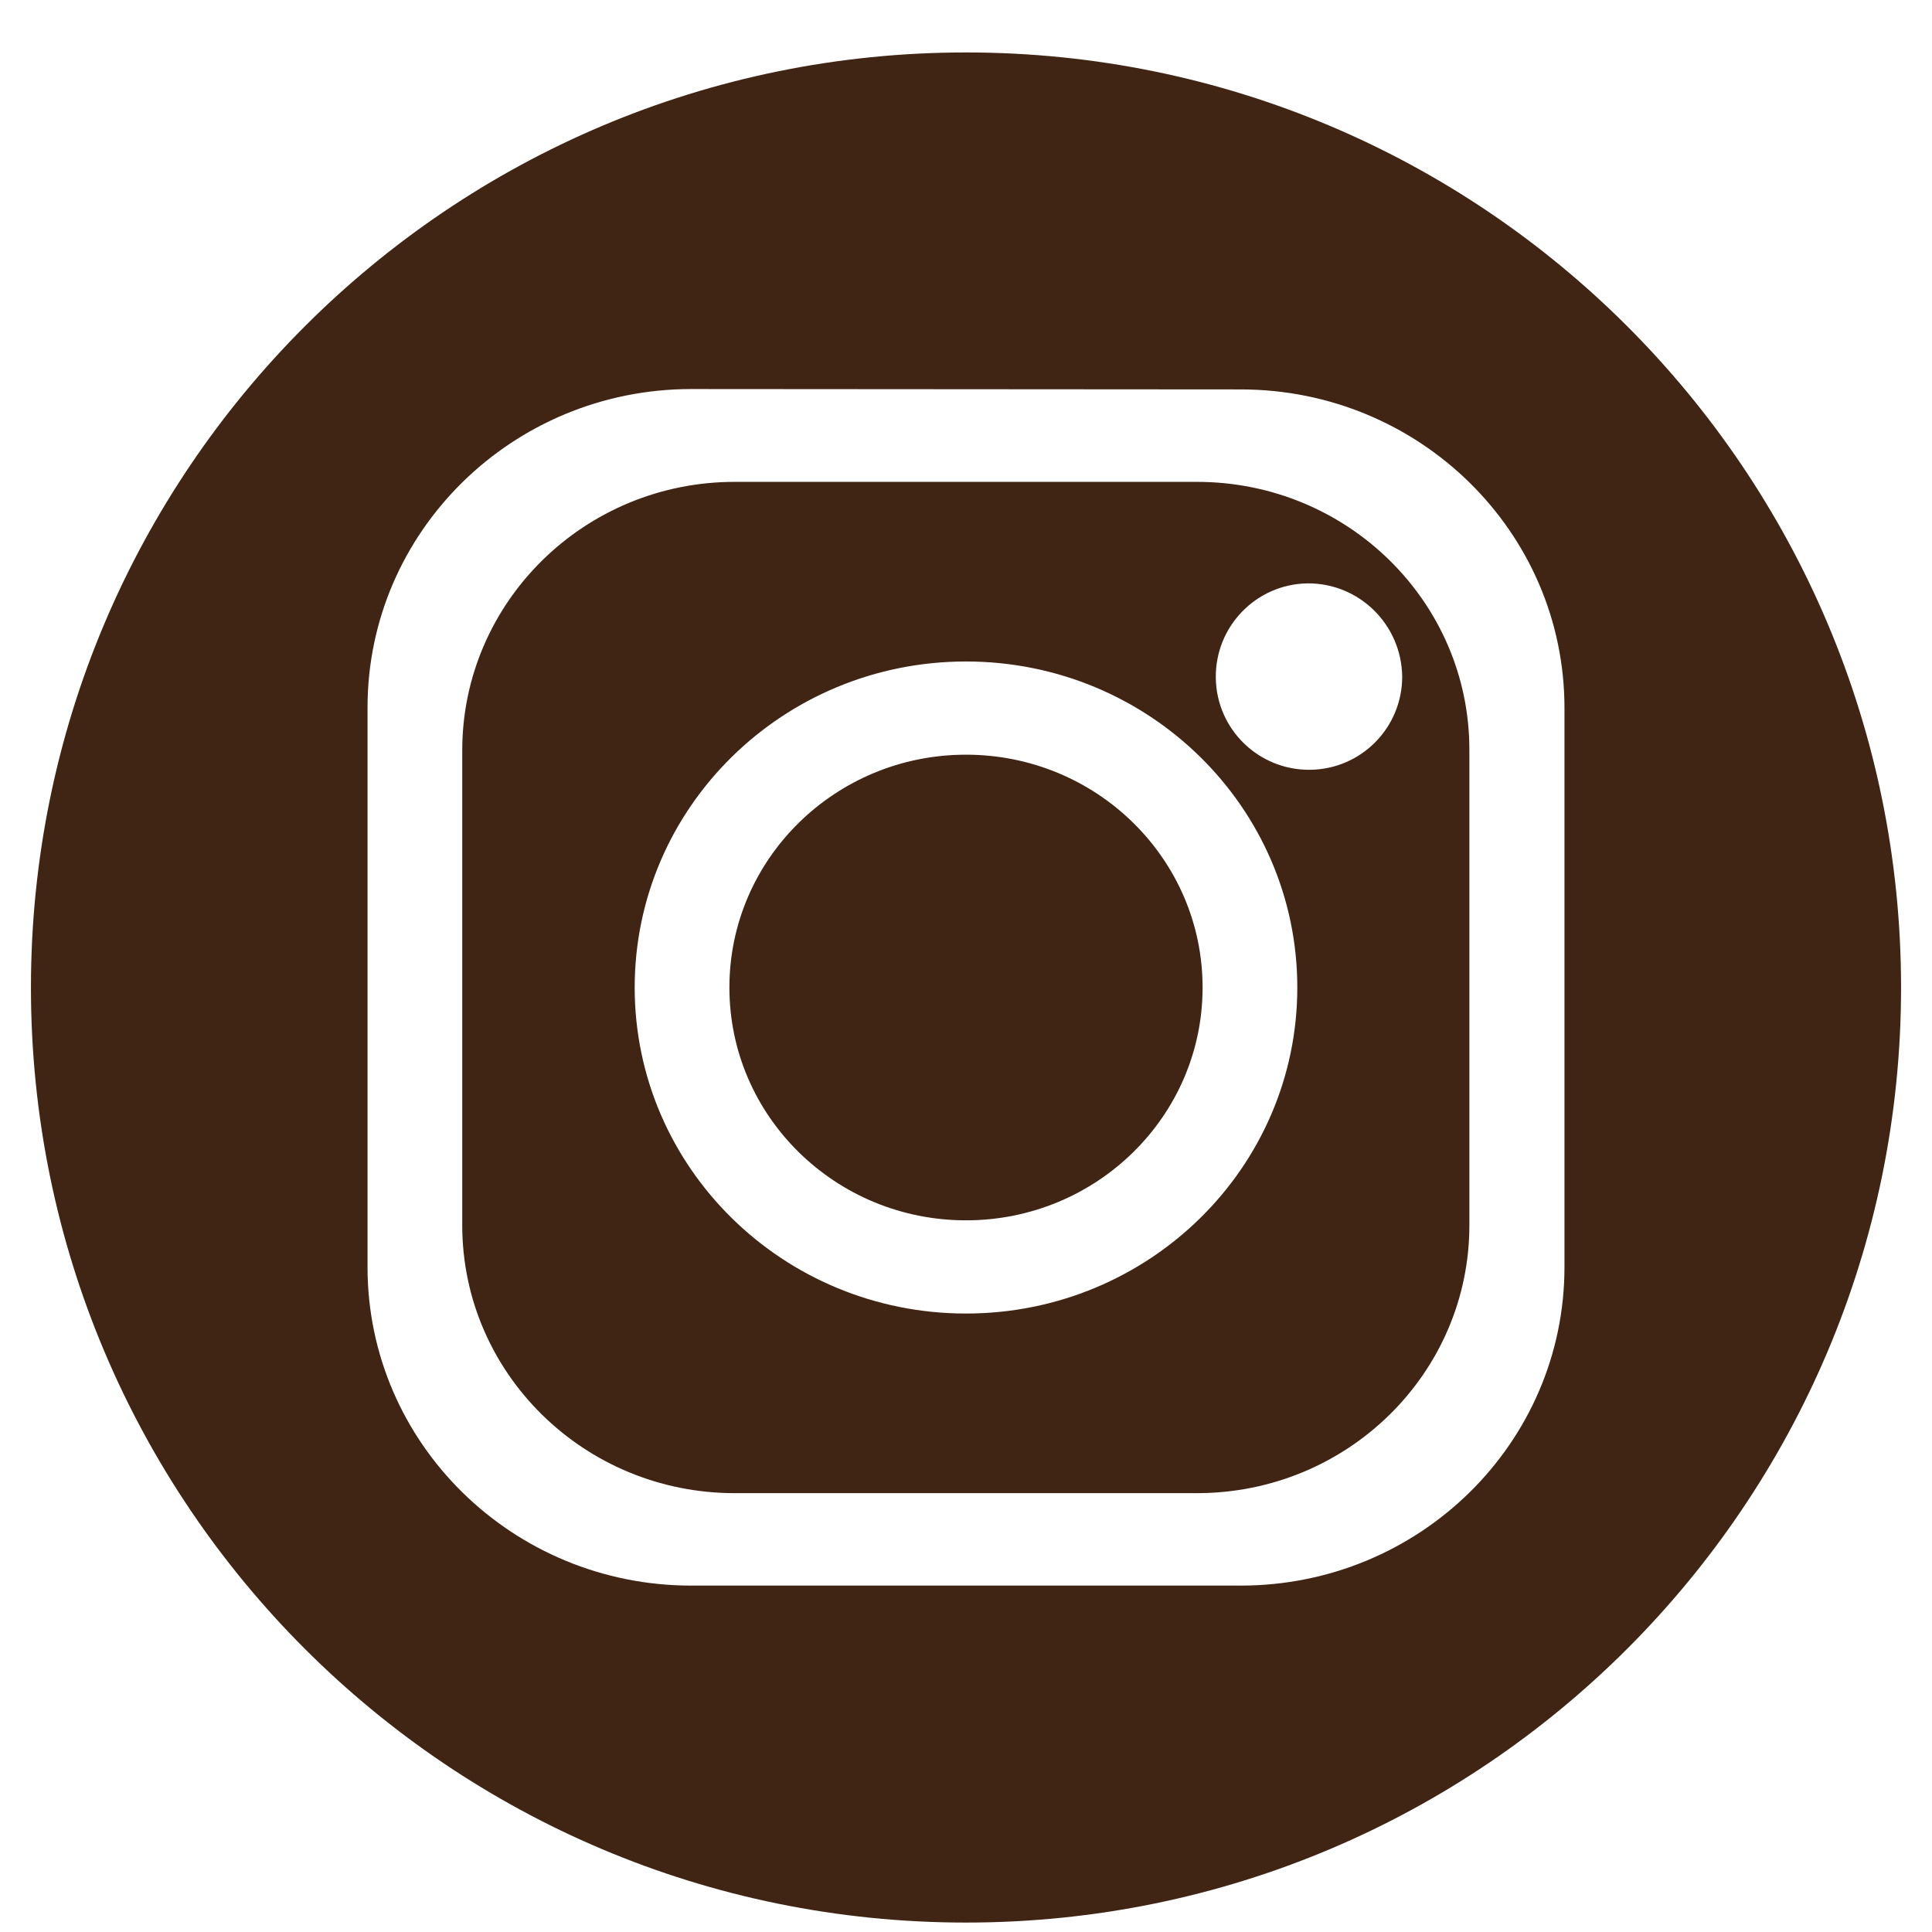 <?xml version="1.0" encoding="utf-8"?>
<!-- Generator: Adobe Illustrator 25.2.3, SVG Export Plug-In . SVG Version: 6.00 Build 0)  -->
<svg version="1.1" id="Layer_1" xmlns="http://www.w3.org/2000/svg" xmlns:xlink="http://www.w3.org/1999/xlink" x="0px" y="0px"
	 width="512px" height="512px" viewBox="0 0 512 512" style="enable-background:new 0 0 512 512;" xml:space="preserve">
<style type="text/css">
	.st0{fill-rule:evenodd;clip-rule:evenodd;fill:#402515;}
</style>
<path class="st0" d="M256,200c34.6,0,62.7,27.6,62.7,61.7c0,34.1-28.1,61.7-62.7,61.7s-62.7-27.6-62.7-61.7
	C193.3,227.6,221.4,200,256,200z M256,175.3c-48.5,0-87.8,38.7-87.8,86.4c0,47.7,39.3,86.4,87.8,86.4s87.8-38.7,87.8-86.4
	C343.8,214,304.5,175.3,256,175.3L256,175.3z M346.5,154.6c-13.6,0.2-24.5,11.4-24.3,25.1c0.2,13.6,11.4,24.5,25.1,24.3
	c13.5-0.2,24.3-11.2,24.3-24.7C371.4,165.5,360.2,154.5,346.5,154.6z M194.7,127.7h122.5c39.9,0,72.2,31.8,72.2,71v126
	c0,39.2-32.3,71-72.2,71H194.7c-39.9,0-72.2-31.8-72.2-71v-126C122.6,159.5,154.9,127.7,194.7,127.7z M183.2,103.1
	c-47.4,0-85.8,37.8-85.8,84.4v148.3c0,46.6,38.4,84.4,85.8,84.4h145.6c47.4,0,85.8-37.8,85.8-84.4V187.6c0-46.6-38.4-84.4-85.8-84.4
	L183.2,103.1z M256,13.9c136.9,0,247.8,110.9,247.8,247.8c0,136.9-110.9,247.8-247.8,247.8S8.2,398.6,8.2,261.7
	C8.2,124.9,119.1,13.9,256,13.9L256,13.9z"/>
</svg>
